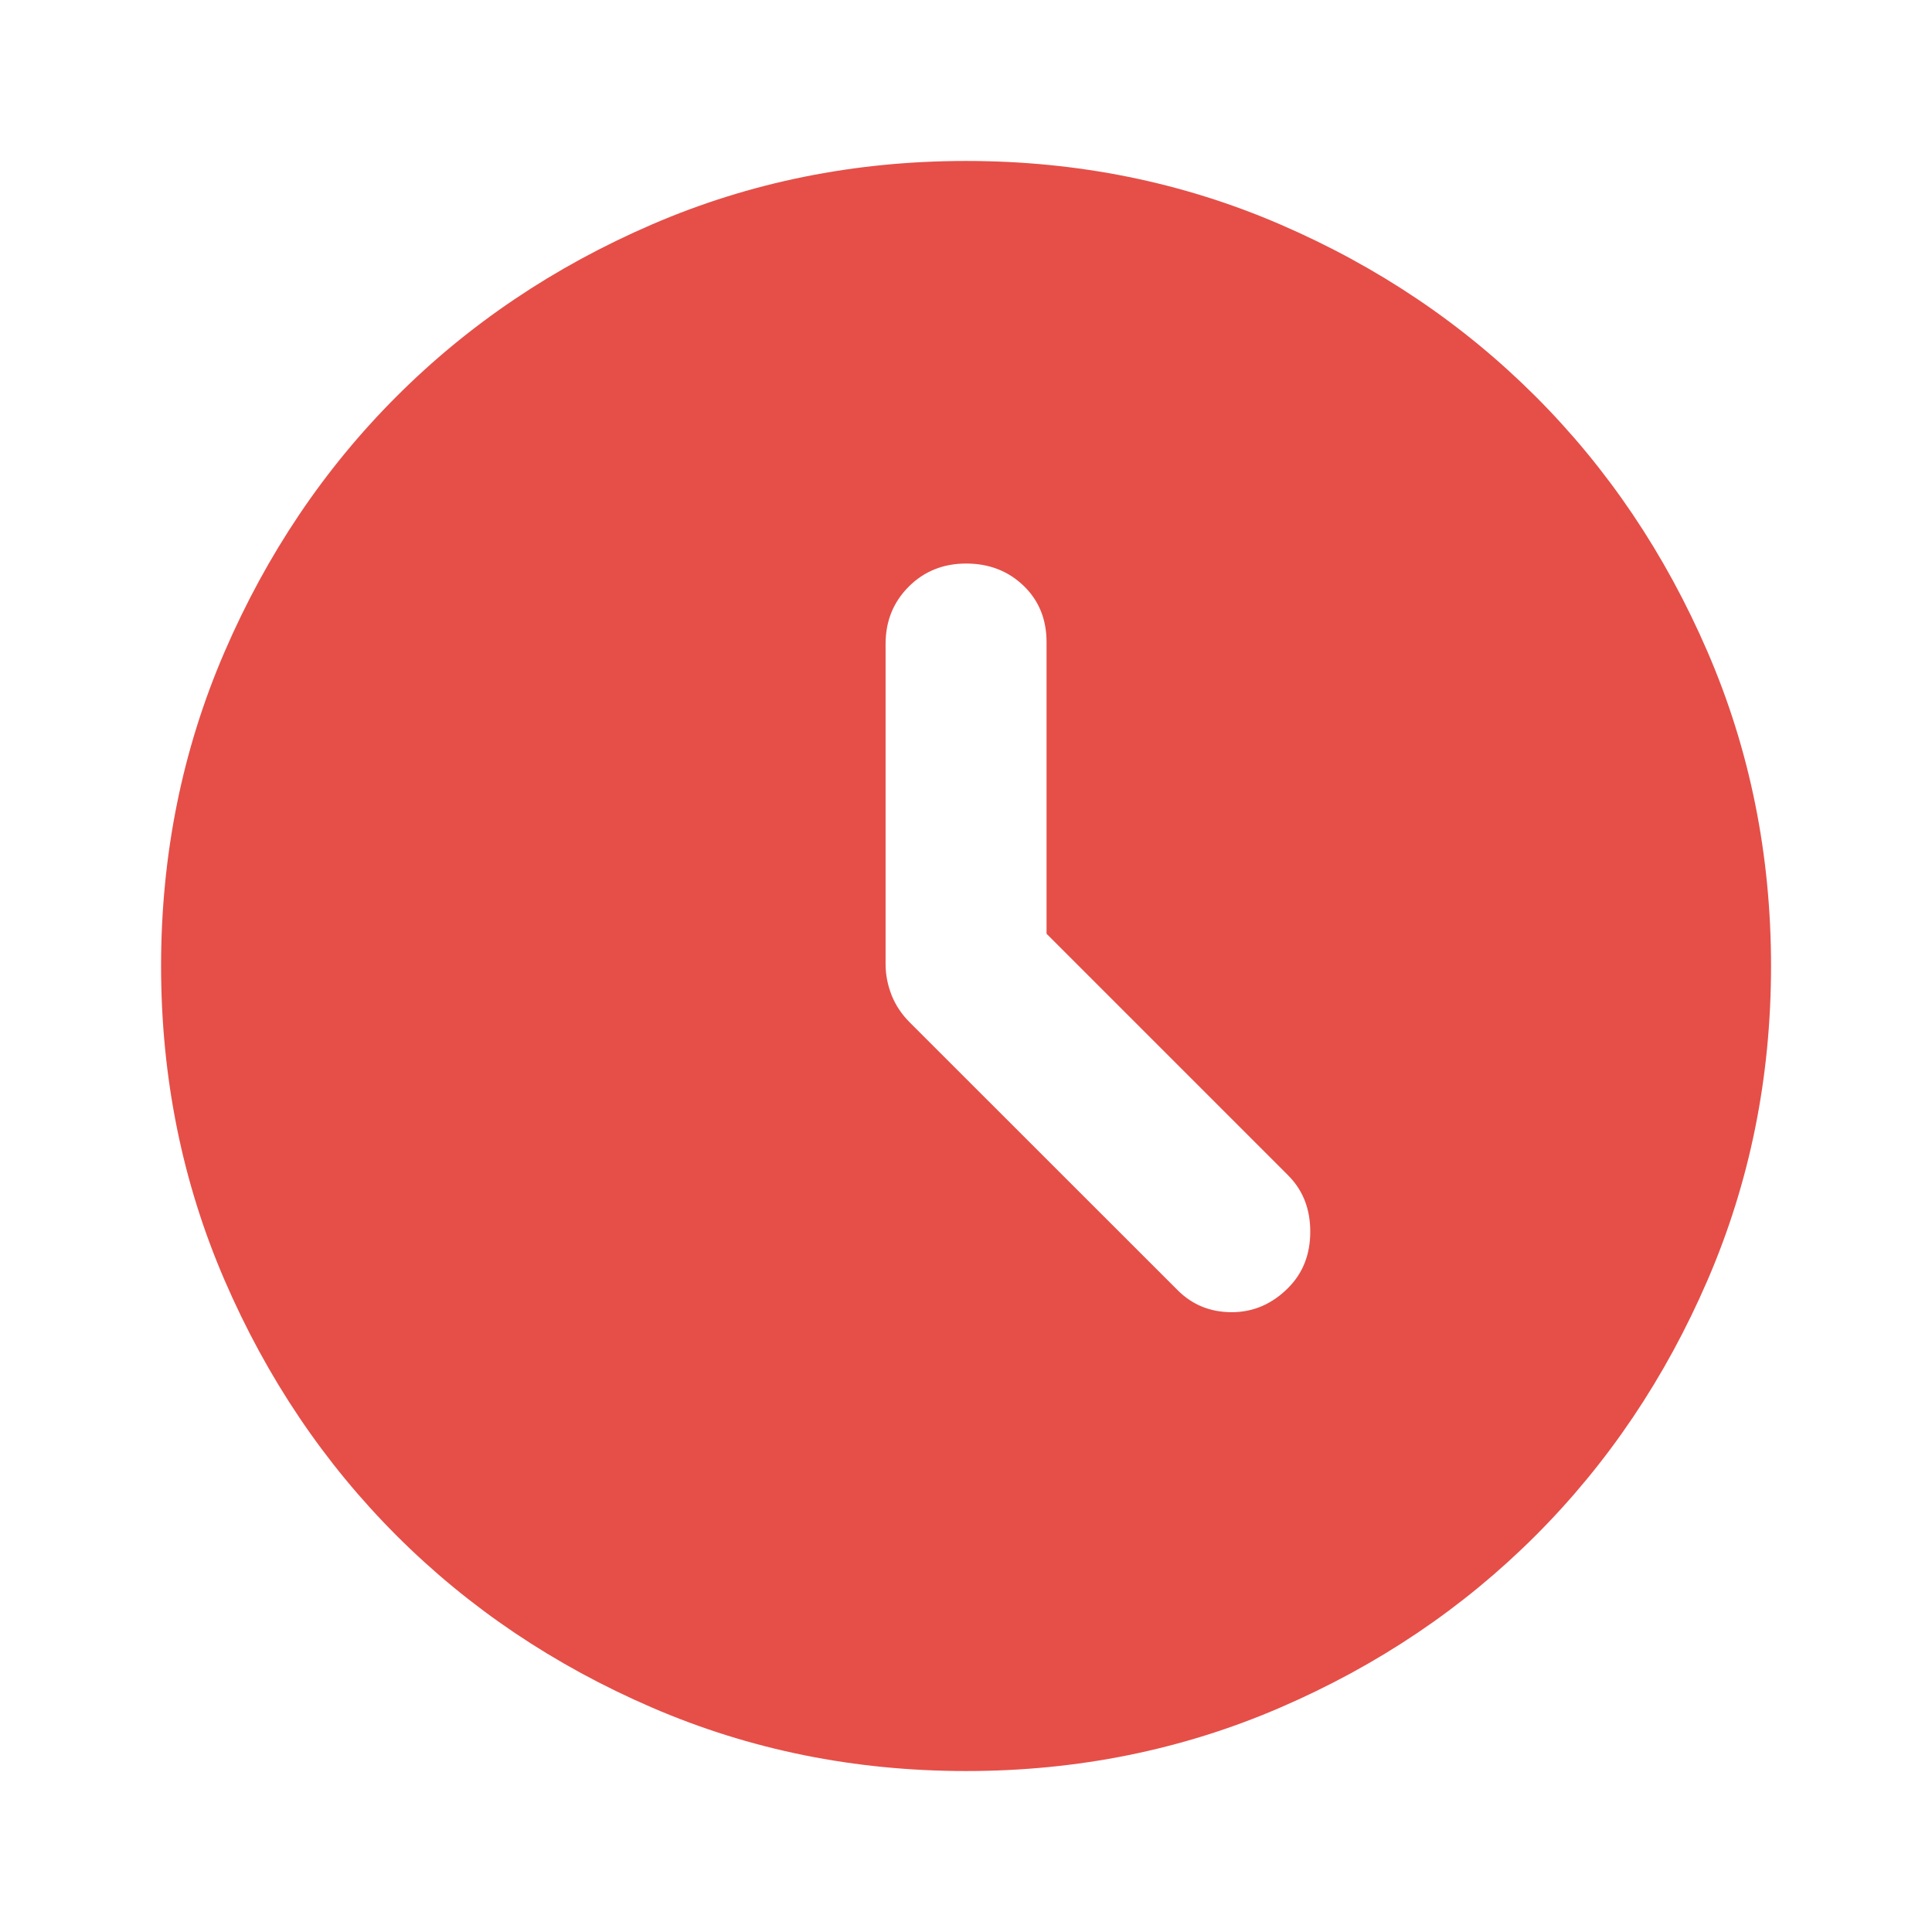 <svg width="16" height="16" viewBox="0 0 16 16" fill="none" xmlns="http://www.w3.org/2000/svg">
<path d="M9.751 10.683C9.873 10.806 10.023 10.867 10.201 10.867C10.378 10.867 10.534 10.8 10.667 10.667C10.79 10.544 10.851 10.389 10.851 10.2C10.851 10.011 10.79 9.856 10.667 9.733L8.667 7.733V5.317C8.667 5.128 8.603 4.972 8.476 4.85C8.348 4.728 8.19 4.667 8.001 4.667C7.812 4.667 7.653 4.731 7.526 4.858C7.398 4.986 7.334 5.144 7.334 5.333V7.983C7.334 8.072 7.351 8.158 7.384 8.242C7.417 8.325 7.467 8.4 7.534 8.467L9.751 10.683ZM8.001 14.667C7.078 14.667 6.212 14.492 5.401 14.142C4.59 13.792 3.884 13.317 3.284 12.717C2.684 12.117 2.209 11.411 1.859 10.6C1.509 9.789 1.334 8.922 1.334 8C1.334 7.078 1.509 6.211 1.859 5.4C2.209 4.589 2.684 3.883 3.284 3.283C3.884 2.683 4.59 2.208 5.401 1.858C6.212 1.508 7.078 1.333 8.001 1.333C8.923 1.333 9.79 1.508 10.601 1.858C11.412 2.208 12.117 2.683 12.717 3.283C13.317 3.883 13.792 4.589 14.142 5.4C14.492 6.211 14.667 7.078 14.667 8C14.667 8.922 14.492 9.789 14.142 10.6C13.792 11.411 13.317 12.117 12.717 12.717C12.117 13.317 11.412 13.792 10.601 14.142C9.79 14.492 8.923 14.667 8.001 14.667Z" fill="#E54F48"/>
</svg>
